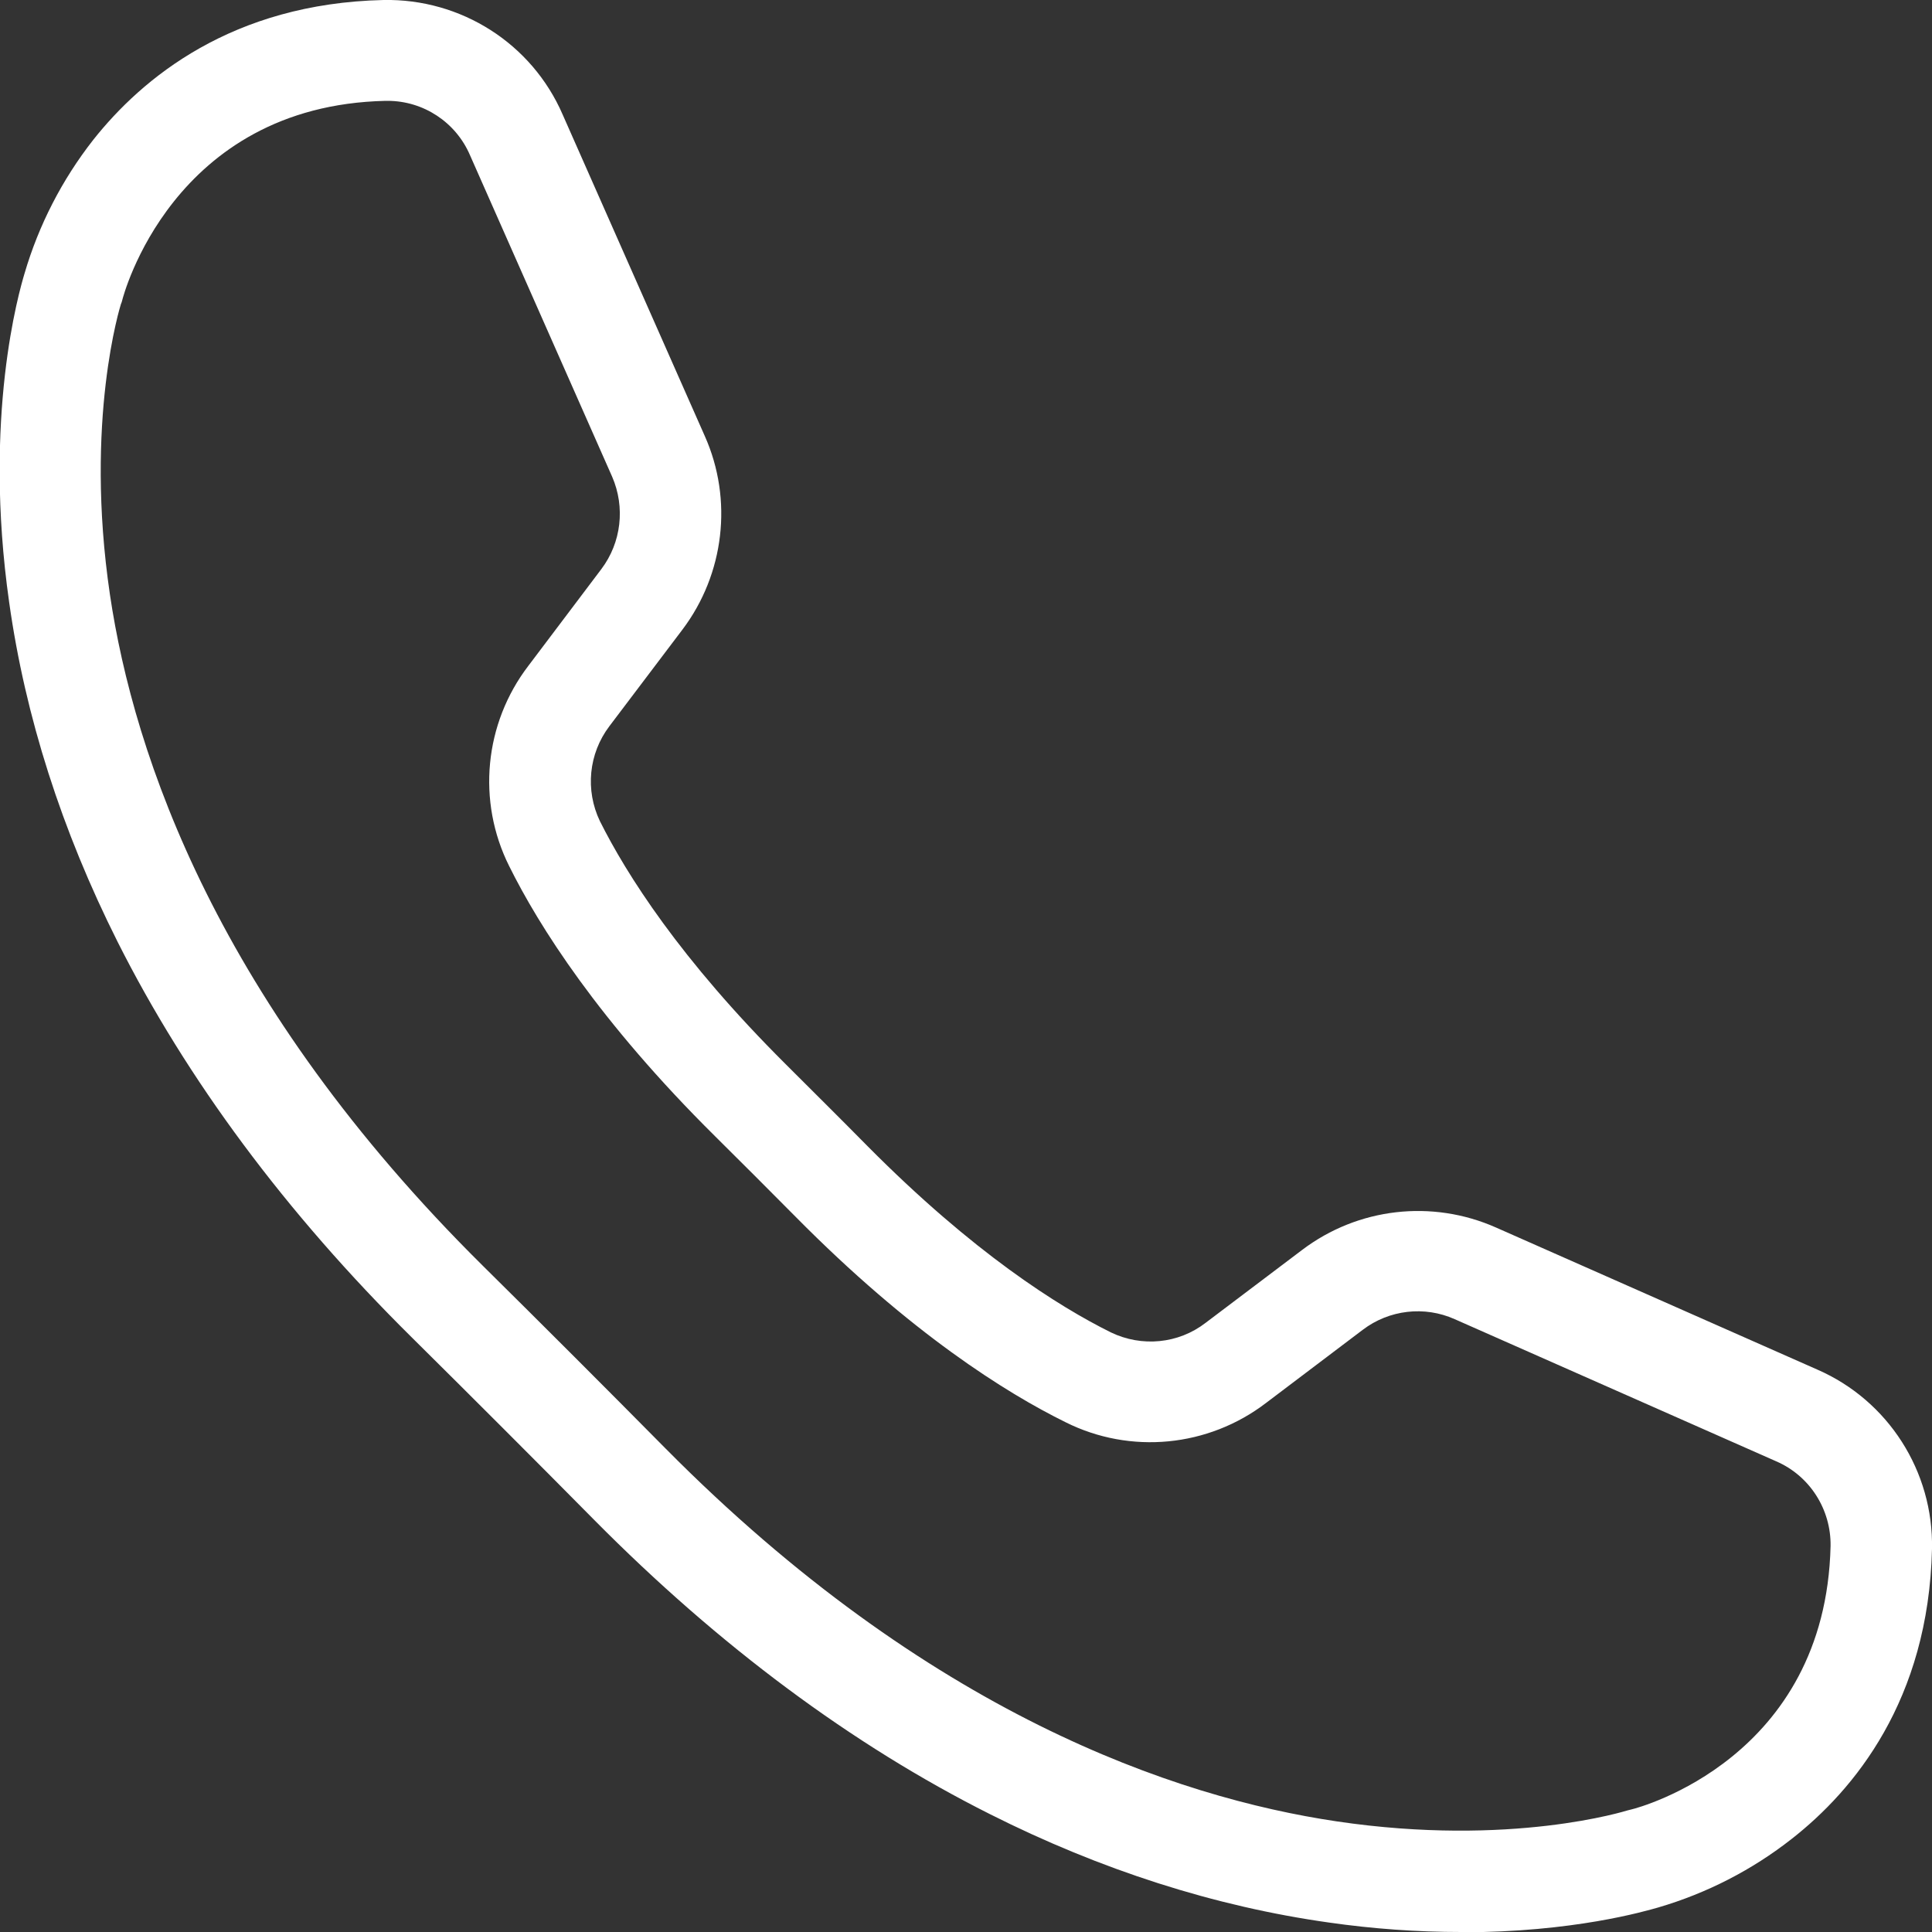 <svg width="20" height="20" viewBox="0 0 20 20" fill="none" xmlns="http://www.w3.org/2000/svg">
<rect x="0" y="0" width="20" height="20" fill="#333333" stroke="none"/>
<path d="M15.127 20C14.667 20 14.211 19.967 13.757 19.902C12.577 19.736 11.396 19.358 10.248 18.78C8.826 18.066 7.446 17.042 6.151 15.734C5.528 15.104 4.892 14.468 4.263 13.845C2.958 12.554 1.934 11.174 1.217 9.749C0.639 8.598 0.261 7.417 0.095 6.236C-0.179 4.312 0.199 3.014 0.254 2.831C0.401 2.329 0.643 1.859 0.965 1.448C1.471 0.809 2.401 0.036 3.969 4.80233e-05C4.772 -0.016 5.506 0.45 5.825 1.187L7.296 4.514C7.59 5.173 7.498 5.943 7.065 6.517L6.308 7.518C6.093 7.802 6.057 8.18 6.21 8.5C6.484 9.048 7.039 9.928 8.138 11.021C8.418 11.301 8.702 11.582 8.982 11.866C10.075 12.968 10.956 13.523 11.5 13.793C11.82 13.947 12.198 13.911 12.479 13.695L13.48 12.939C14.057 12.502 14.824 12.414 15.486 12.707L18.813 14.178C19.547 14.498 20.016 15.232 20 16.034C19.964 17.603 19.191 18.532 18.549 19.035C18.138 19.358 17.668 19.599 17.166 19.746C17.029 19.785 16.285 20.003 15.13 20.003L15.127 20ZM4.015 1.044H3.992C1.778 1.093 1.272 3.082 1.266 3.105C1.266 3.105 1.259 3.134 1.252 3.147C1.249 3.157 0.871 4.348 1.138 6.155C1.386 7.828 2.257 10.388 4.997 13.102C5.63 13.728 6.266 14.364 6.892 14.997C9.605 17.736 12.166 18.607 13.839 18.855C15.646 19.123 16.836 18.744 16.849 18.741C16.849 18.741 16.875 18.735 16.889 18.731C16.97 18.712 18.898 18.2 18.95 16.005C18.956 15.626 18.735 15.277 18.386 15.127L15.059 13.656C14.746 13.516 14.38 13.558 14.106 13.767L13.105 14.524C12.508 14.98 11.703 15.059 11.031 14.723C10.414 14.419 9.426 13.8 8.236 12.596C7.958 12.316 7.678 12.035 7.401 11.761C6.197 10.568 5.577 9.583 5.271 8.966C4.935 8.294 5.013 7.489 5.47 6.892L6.226 5.89C6.432 5.616 6.474 5.251 6.337 4.935L4.866 1.608C4.72 1.266 4.384 1.044 4.012 1.044H4.015Z" fill="#fff"/>
</svg>
